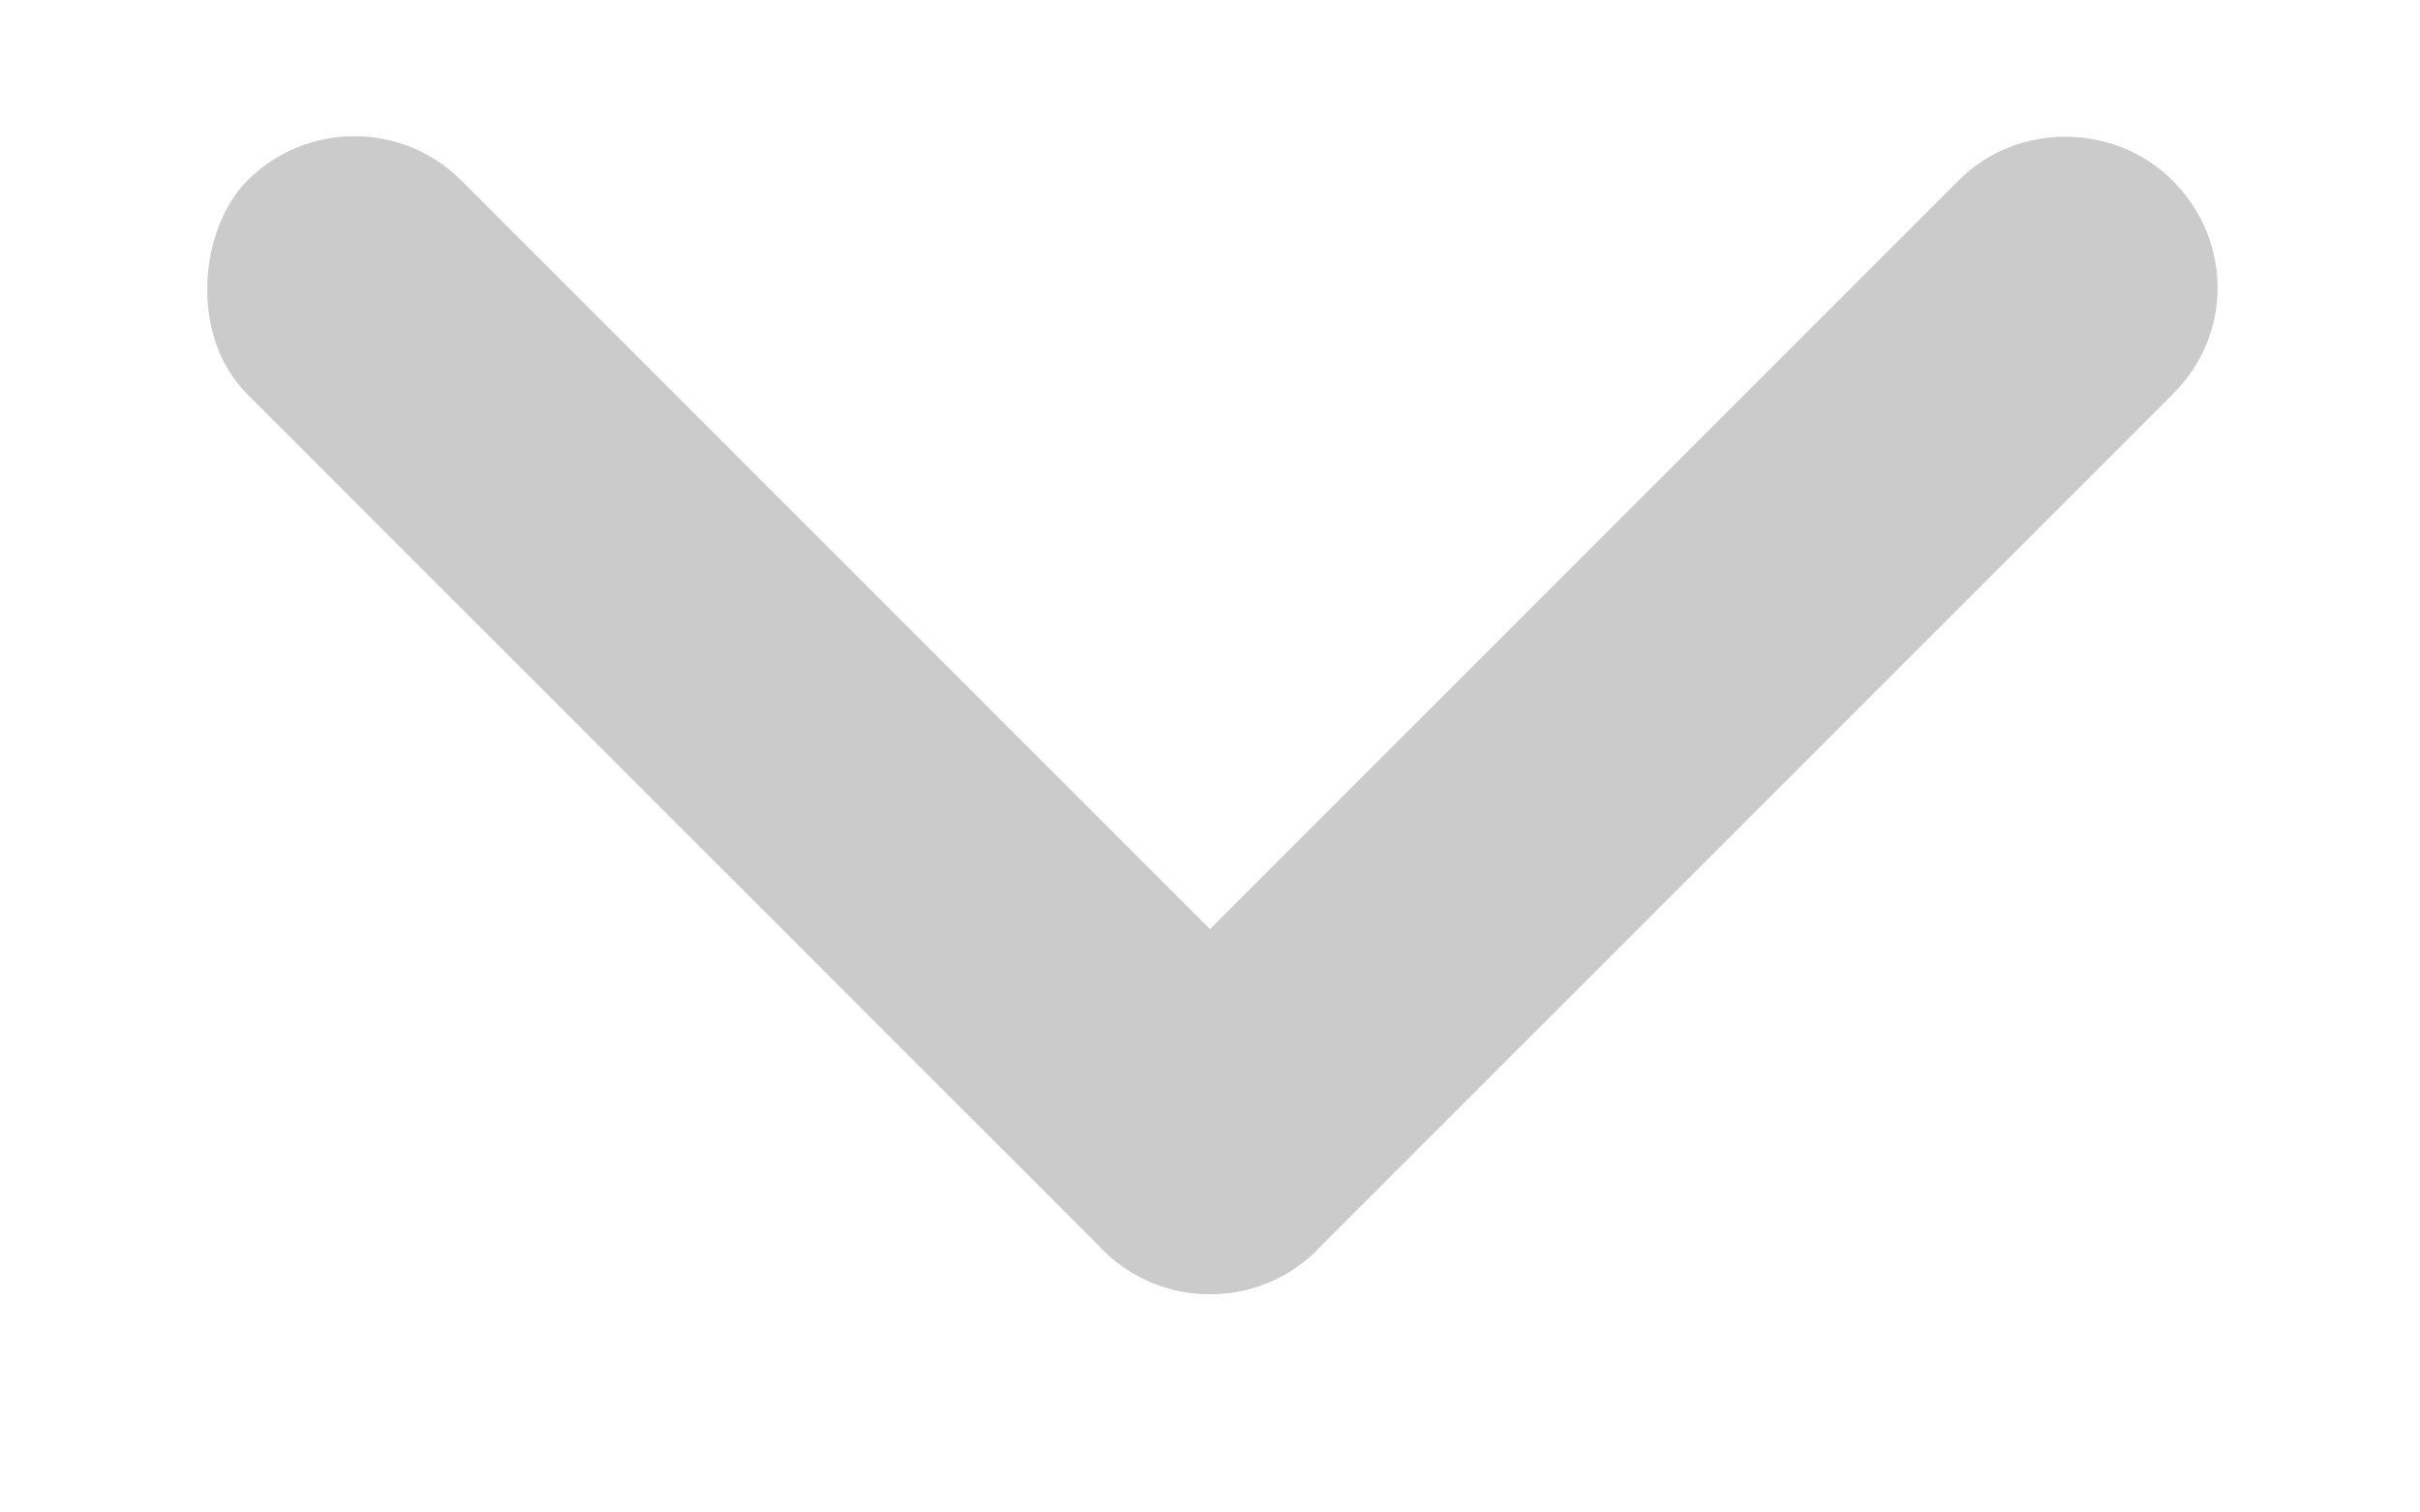 <?xml version="1.0" encoding="UTF-8"?>
<svg width="8px" height="5px" viewBox="0 0 8 5" version="1.1" xmlns="http://www.w3.org/2000/svg" xmlns:xlink="http://www.w3.org/1999/xlink">
    <title>首页状态栏用户中心下拉</title>
    <g id="1.首页" stroke="none" stroke-width="1" fill="none" fill-rule="evenodd">
        <g id="切图" transform="translate(-396, -38)" fill="#CBCBCB">
            <g id="首页状态栏用户中心下拉" transform="translate(400, 39.243) rotate(45) translate(-400, -39.243) translate(397, 36.243)">
                <path d="M2.293,2.793 C2.293,2.517 2.508,2.293 2.791,2.293 L6.795,2.293 C7.07,2.293 7.293,2.525 7.293,2.793 L7.293,2.793 C7.293,3.069 7.078,3.293 6.795,3.293 L2.791,3.293 C2.516,3.293 2.293,3.061 2.293,2.793 L2.293,2.793 Z" id="Rectangle-3" transform="translate(4.793, 2.793) rotate(90) translate(-4.793, -2.793) "></path>
                <rect id="Rectangle-3-Copy" x="0.293" y="4.293" width="5" height="1" rx="0.5"></rect>
            </g>
        </g>
    </g>
</svg>